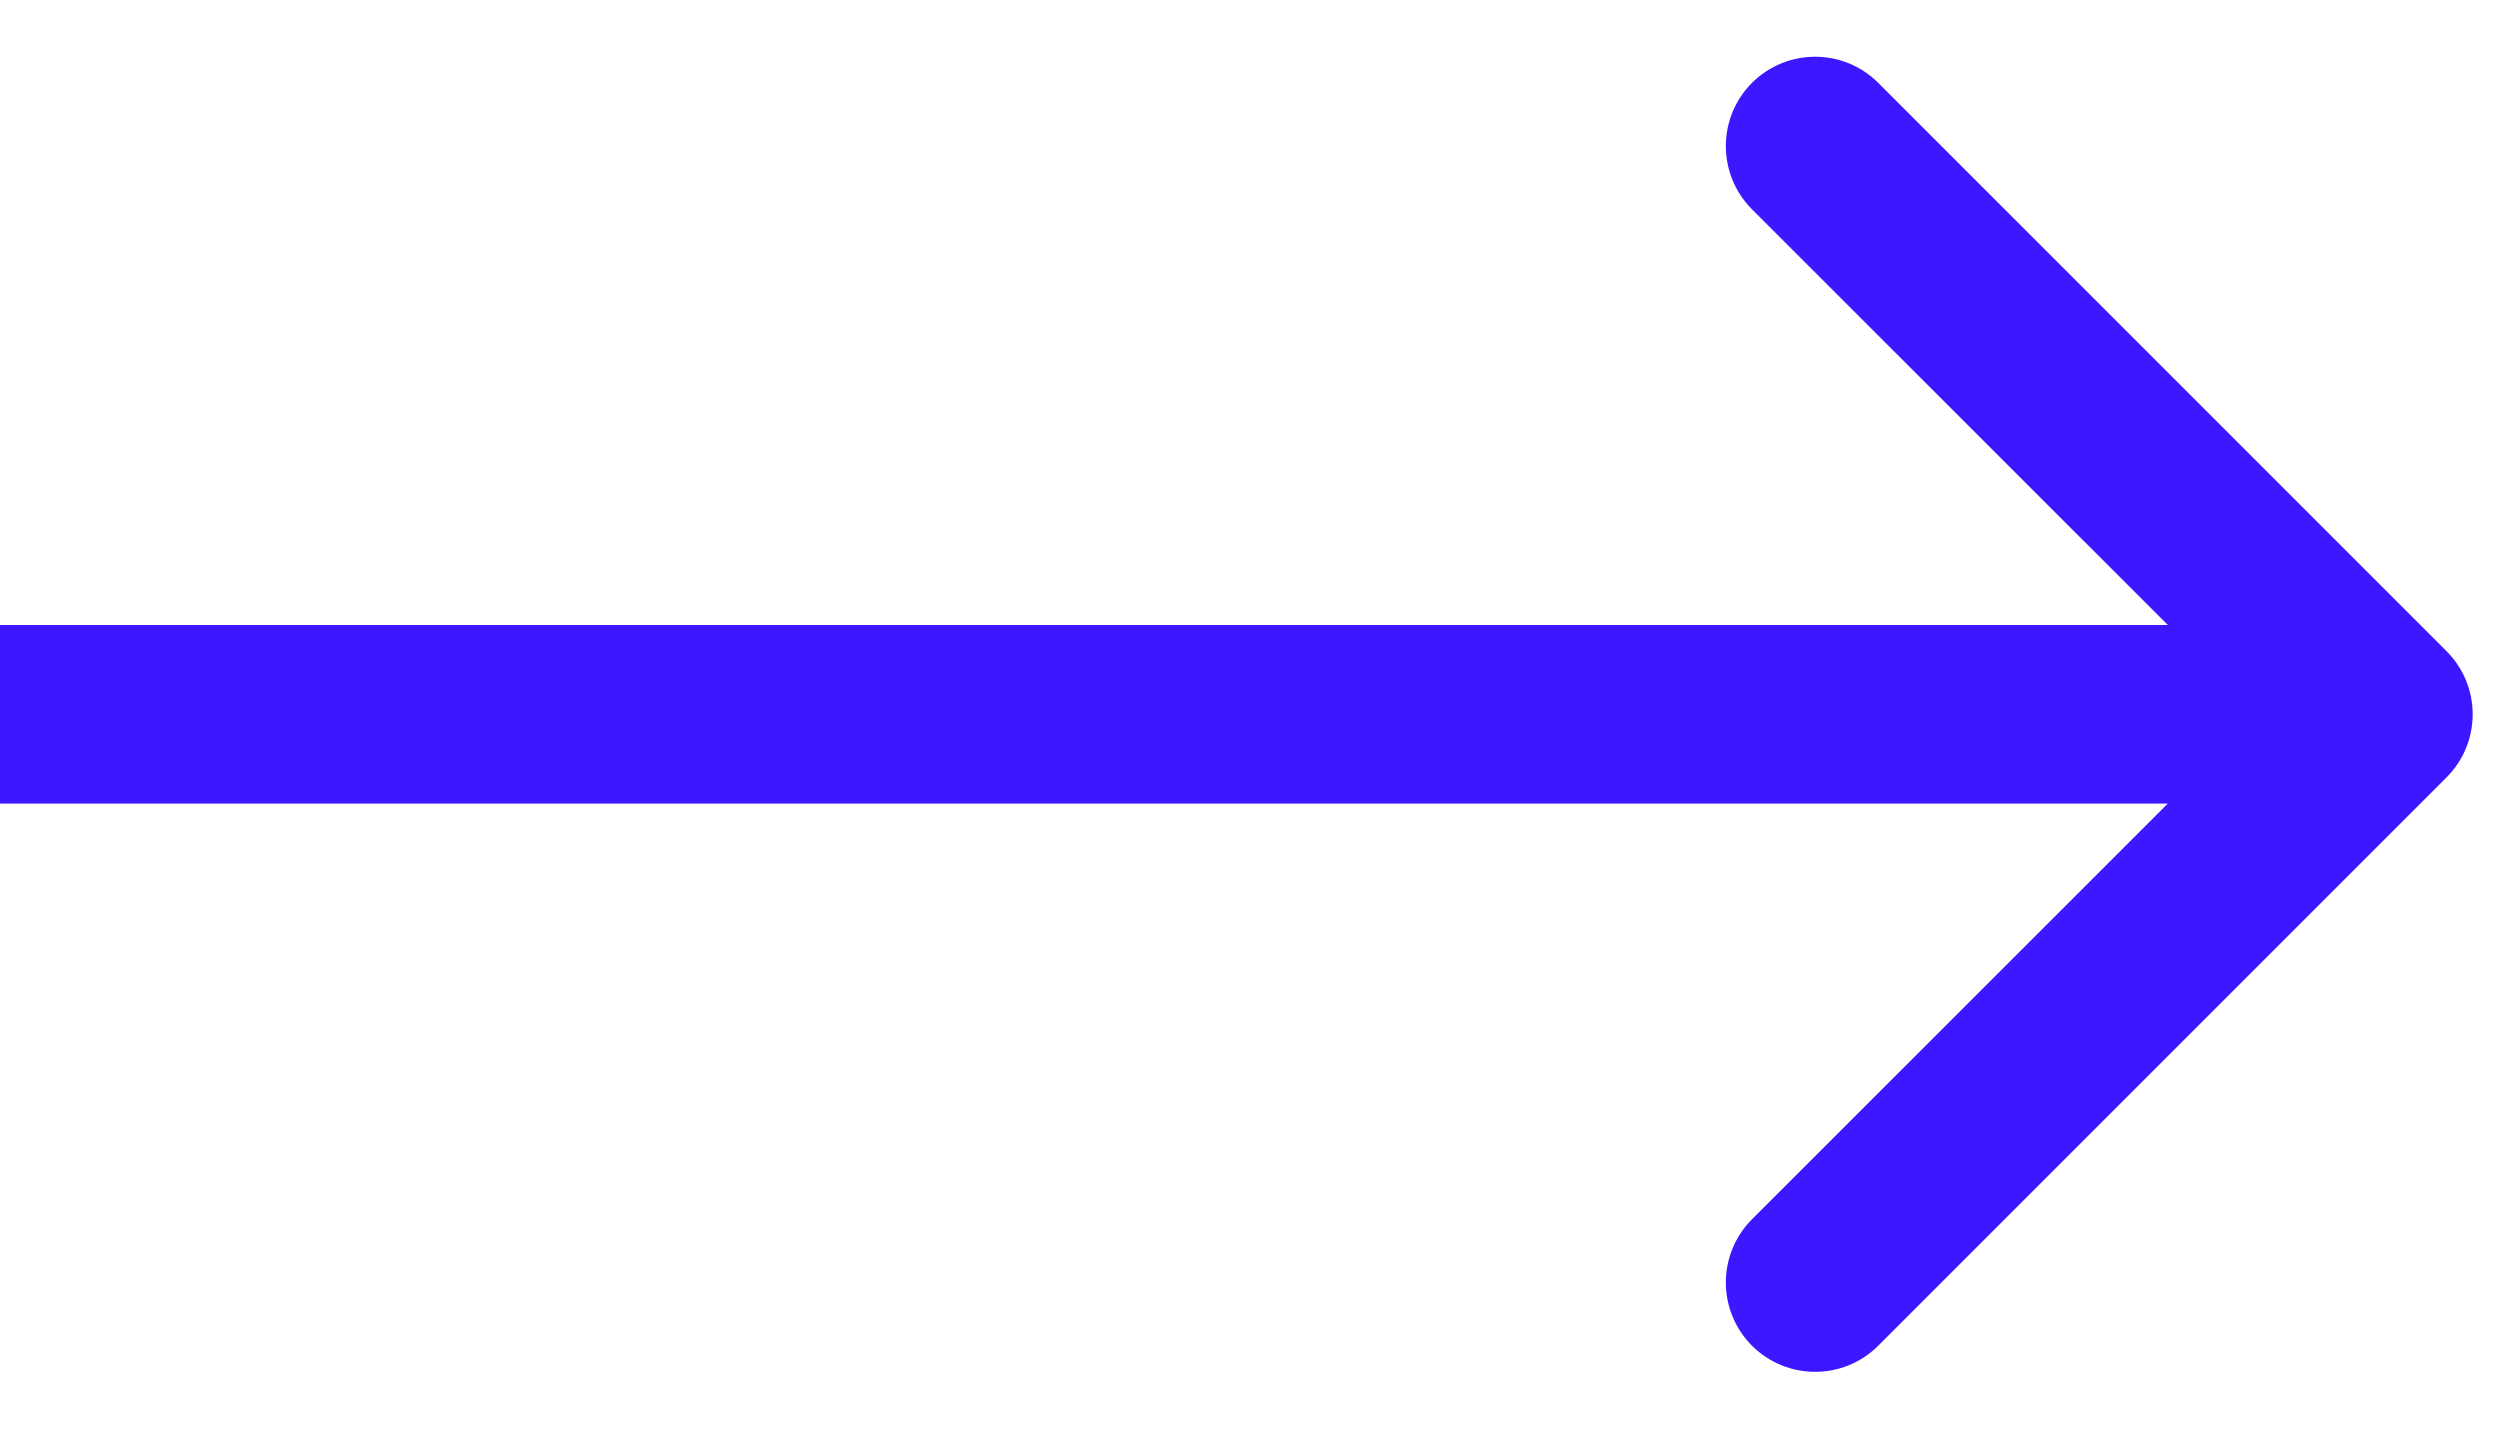 <svg width="14" height="8" viewBox="0 0 14 8" fill="none" xmlns="http://www.w3.org/2000/svg">
<path d="M13.7 4.354C13.896 4.158 13.896 3.842 13.7 3.646L10.518 0.464C10.323 0.269 10.007 0.269 9.811 0.464C9.616 0.66 9.616 0.976 9.811 1.172L12.64 4L9.811 6.828C9.616 7.024 9.616 7.34 9.811 7.536C10.007 7.731 10.323 7.731 10.518 7.536L13.7 4.354ZM0 4.5H13.347V3.5H0V4.5Z" fill="#3C17FF"/>
</svg>

